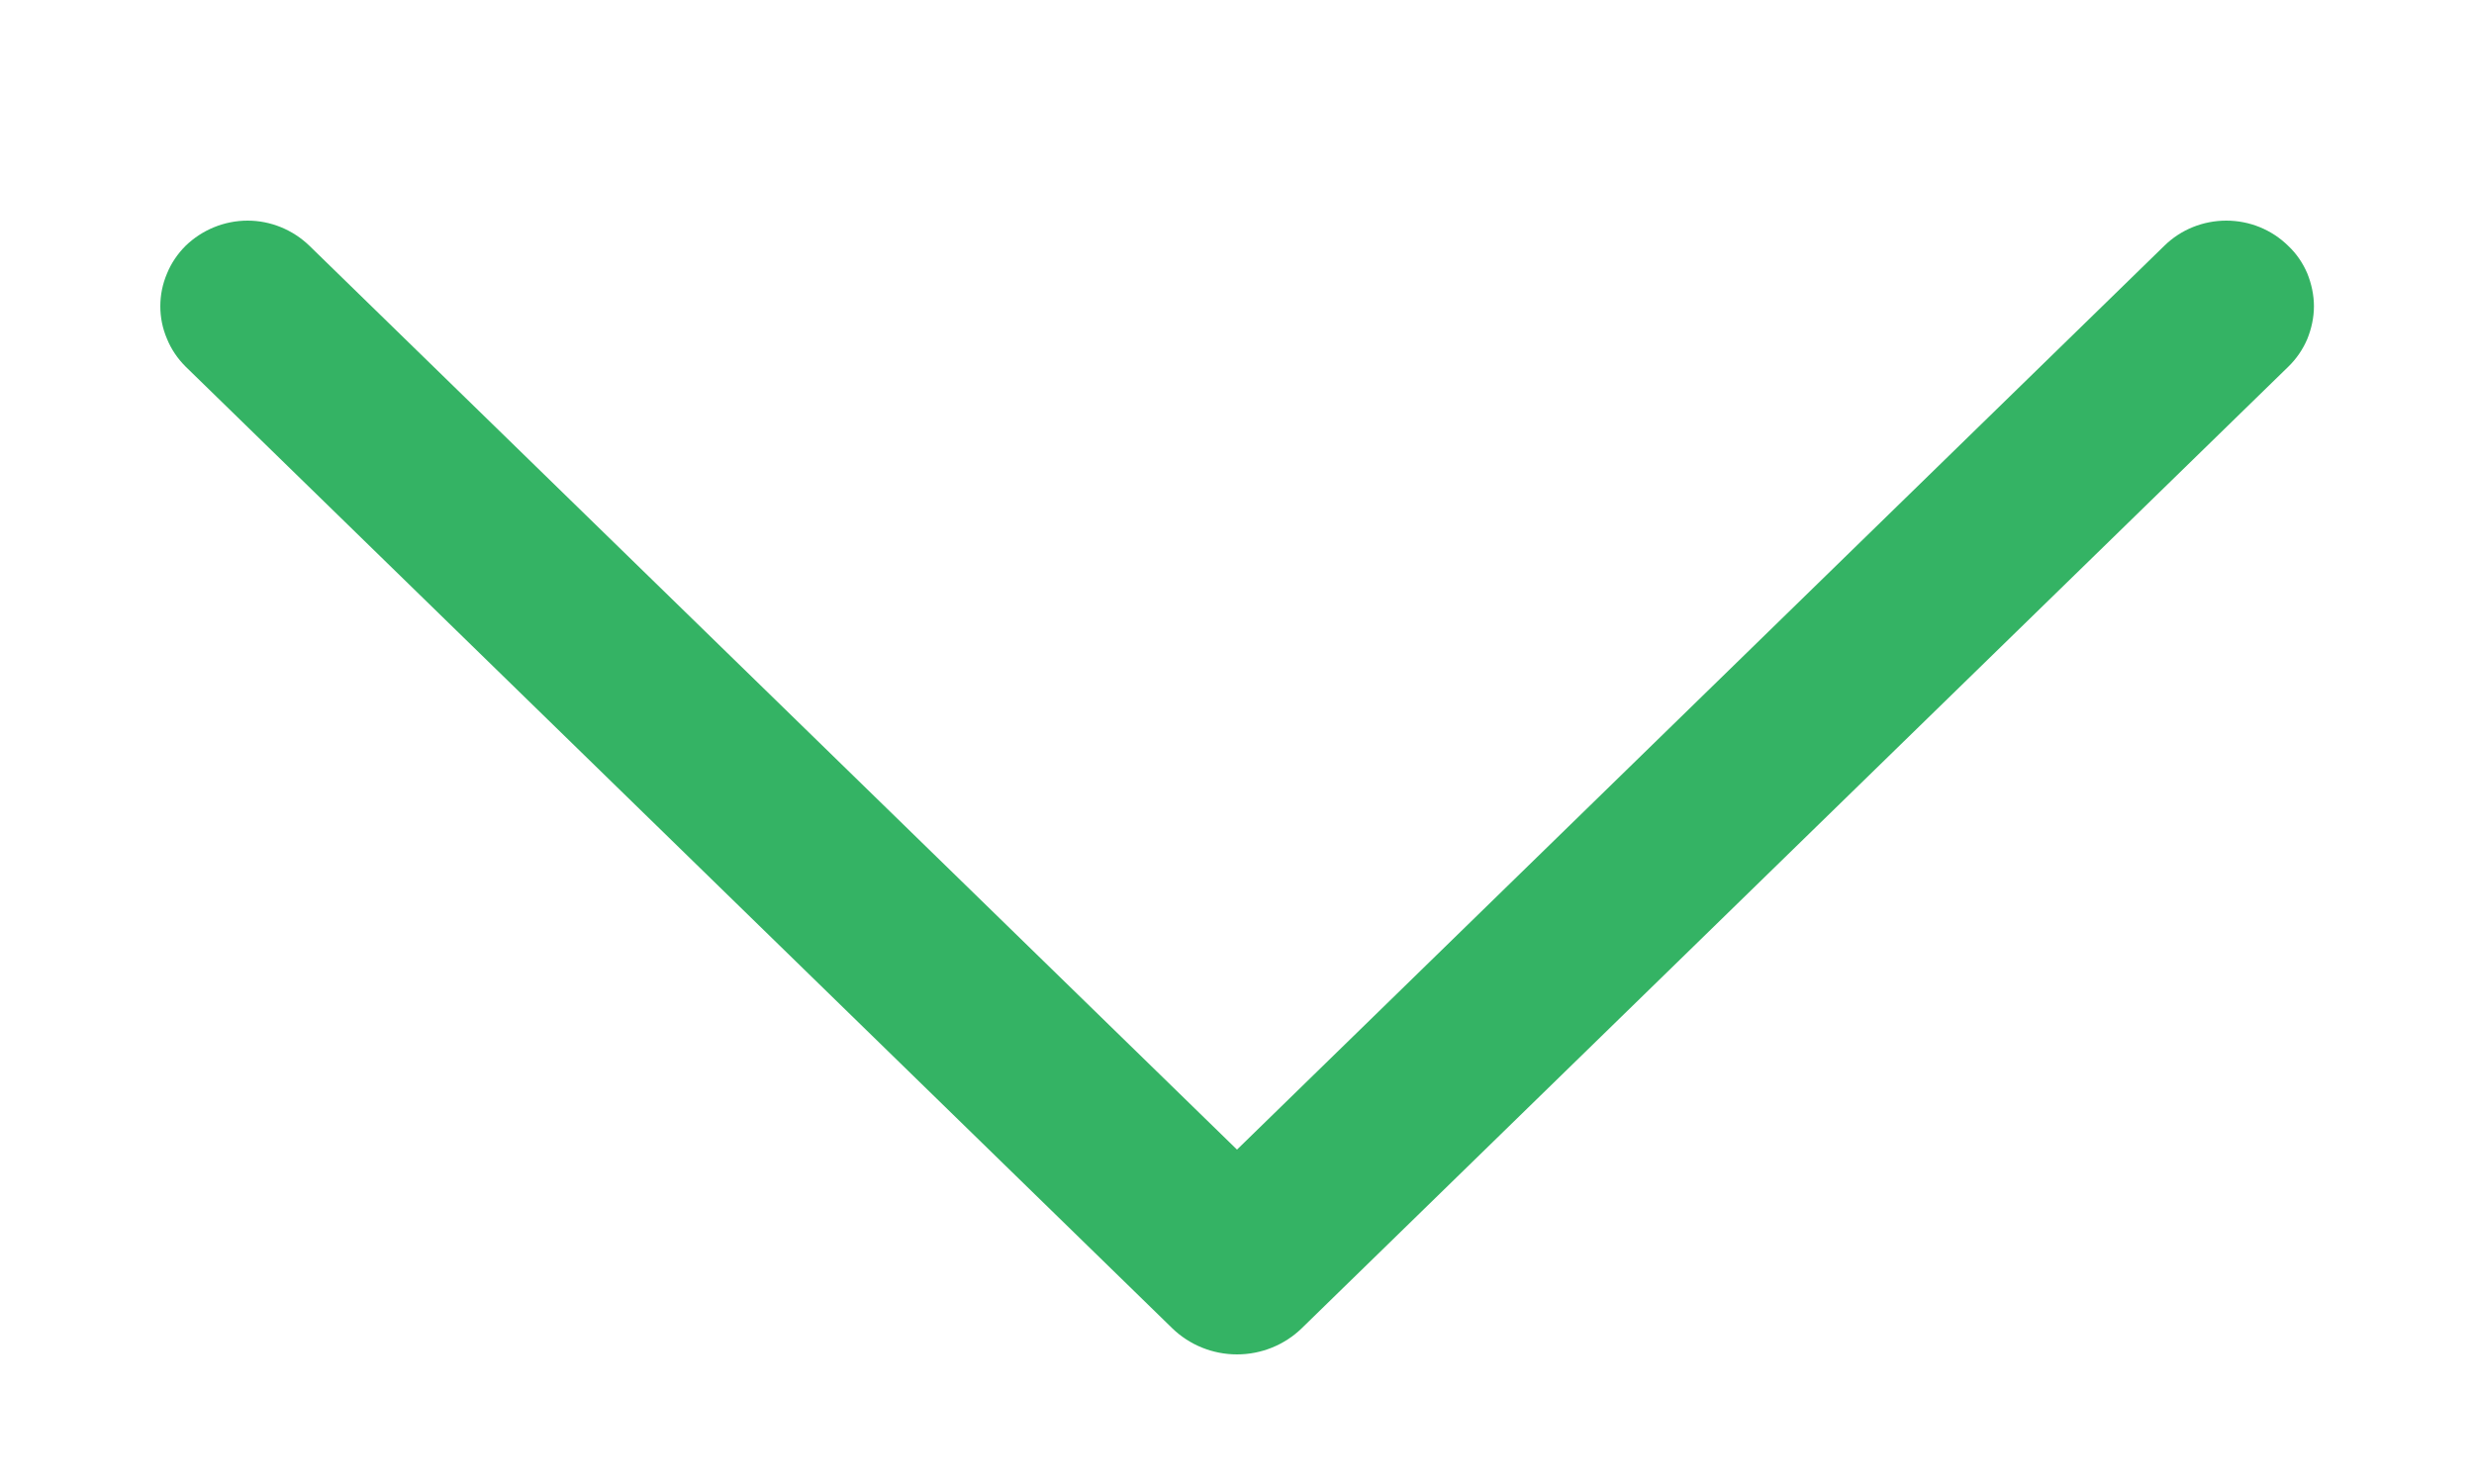 <?xml version="1.0" encoding="UTF-8"?> <svg xmlns="http://www.w3.org/2000/svg" width="10" height="6" viewBox="0 0 10 6" fill="none"> <path d="M8.748 0.994L5 4.648L1.251 0.994C1.184 0.929 1.094 0.892 1.001 0.892C0.907 0.892 0.817 0.929 0.75 0.994C0.718 1.026 0.692 1.064 0.675 1.106C0.657 1.148 0.648 1.193 0.648 1.238C0.648 1.284 0.657 1.328 0.675 1.37C0.692 1.412 0.718 1.45 0.75 1.482L4.738 5.37C4.808 5.438 4.902 5.476 5 5.476C5.098 5.476 5.192 5.438 5.262 5.37L9.249 1.483C9.282 1.451 9.308 1.413 9.326 1.371C9.343 1.329 9.353 1.284 9.353 1.238C9.353 1.193 9.343 1.147 9.326 1.105C9.308 1.063 9.282 1.025 9.249 0.994C9.182 0.928 9.092 0.892 8.999 0.892C8.905 0.892 8.815 0.928 8.748 0.994V0.994Z" fill="#34B364"></path> </svg> 